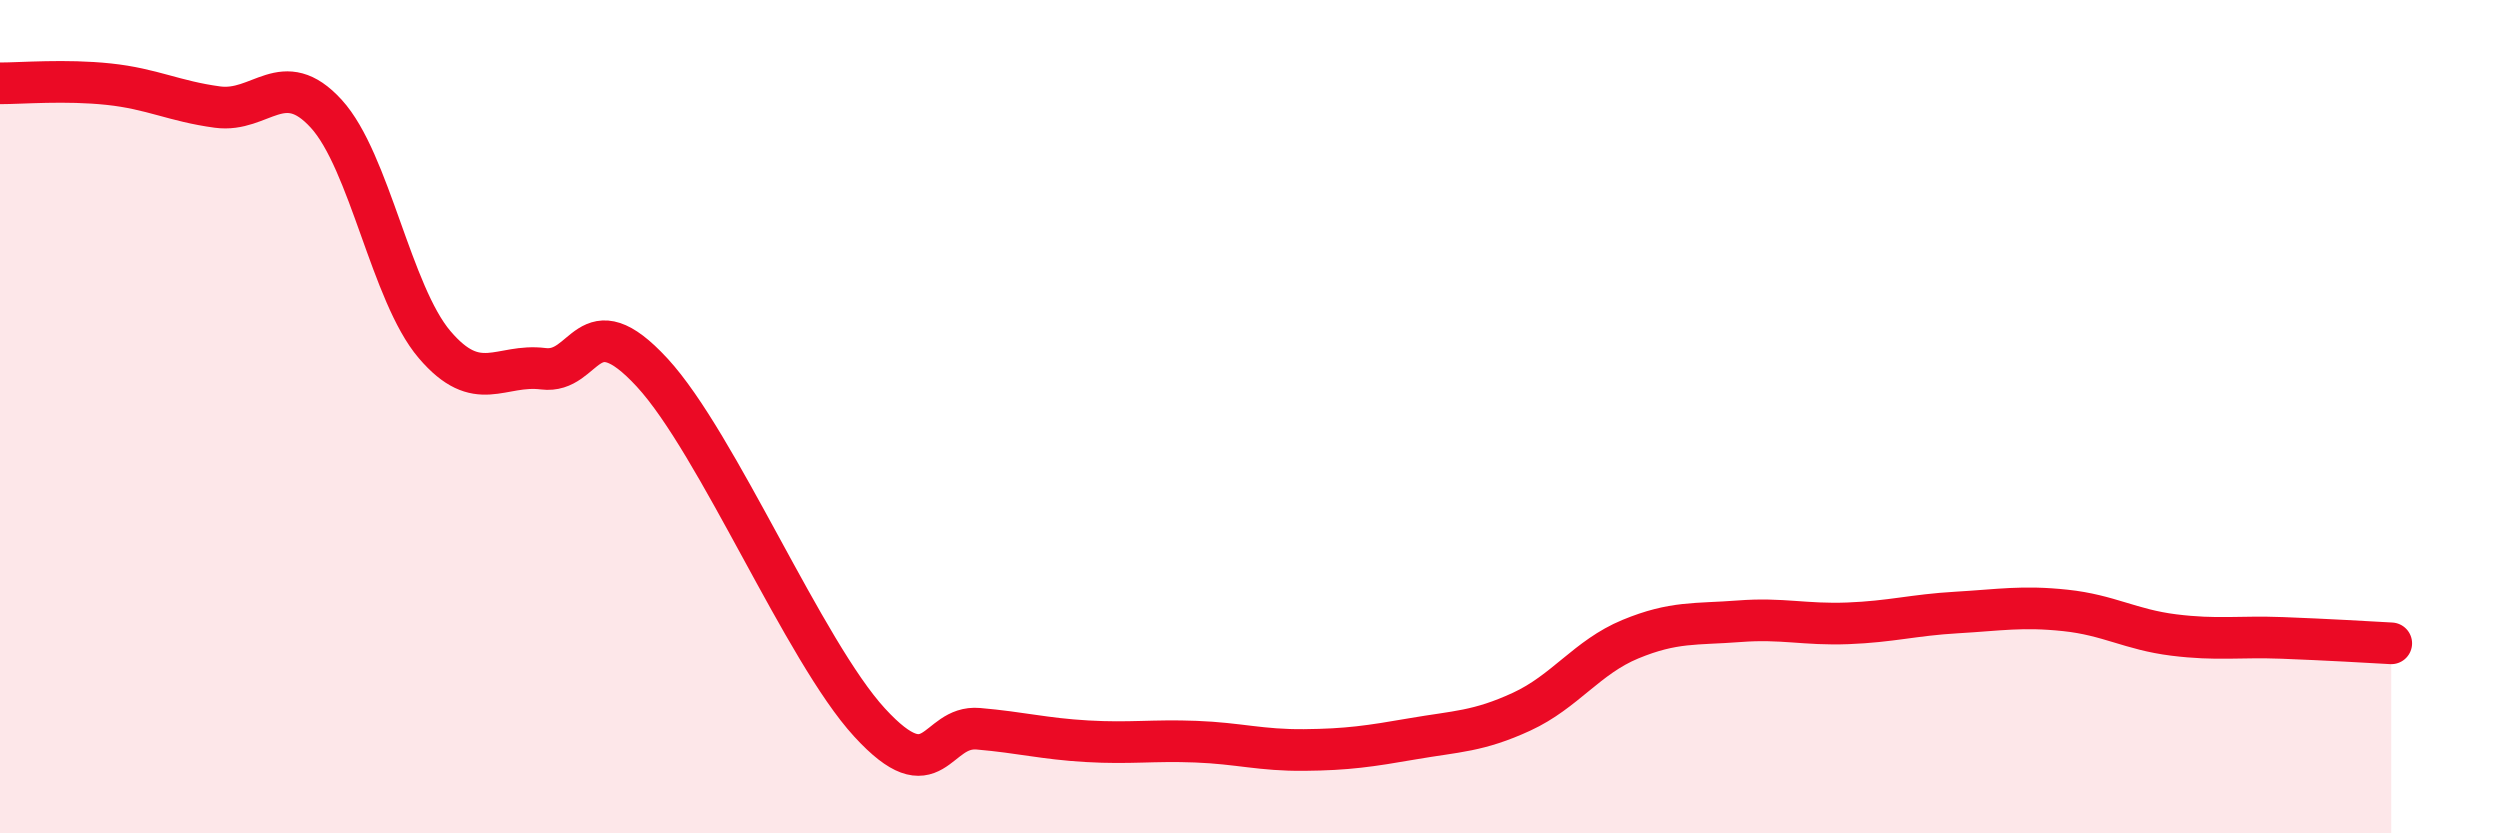 
    <svg width="60" height="20" viewBox="0 0 60 20" xmlns="http://www.w3.org/2000/svg">
      <path
        d="M 0,2 C 0.52,2 1.57,1.91 2.61,2.02 C 3.65,2.13 4.18,2.43 5.22,2.57 C 6.26,2.71 6.79,1.59 7.83,2.73 C 8.87,3.87 9.39,7.05 10.43,8.27 C 11.47,9.49 12,8.72 13.04,8.85 C 14.08,8.98 14.08,7.24 15.65,8.94 C 17.22,10.64 19.3,15.63 20.87,17.34 C 22.44,19.05 22.44,17.4 23.48,17.49 C 24.52,17.58 25.05,17.73 26.09,17.79 C 27.13,17.85 27.66,17.76 28.7,17.8 C 29.74,17.84 30.26,18.01 31.3,18 C 32.34,17.99 32.87,17.91 33.91,17.73 C 34.95,17.55 35.48,17.56 36.52,17.08 C 37.56,16.6 38.09,15.77 39.13,15.34 C 40.17,14.91 40.7,14.99 41.74,14.91 C 42.78,14.83 43.31,15 44.35,14.96 C 45.39,14.92 45.92,14.76 46.96,14.7 C 48,14.64 48.53,14.54 49.57,14.65 C 50.61,14.76 51.13,15.11 52.17,15.24 C 53.21,15.37 53.74,15.27 54.78,15.31 C 55.82,15.35 56.87,15.41 57.39,15.44L57.39 20L0 20Z"
        fill="#EB0A25"
        opacity="0.1"
        stroke-linecap="round"
        stroke-linejoin="round"
      />
      <path
        d="M 0,2 C 0.52,2 1.57,1.91 2.61,2.02 C 3.65,2.13 4.18,2.43 5.22,2.57 C 6.26,2.71 6.79,1.59 7.83,2.73 C 8.87,3.87 9.39,7.05 10.43,8.27 C 11.47,9.49 12,8.72 13.04,8.85 C 14.08,8.98 14.08,7.24 15.65,8.94 C 17.22,10.64 19.3,15.63 20.87,17.34 C 22.44,19.05 22.44,17.4 23.48,17.49 C 24.52,17.58 25.05,17.73 26.09,17.79 C 27.13,17.85 27.66,17.76 28.7,17.8 C 29.74,17.84 30.26,18.01 31.3,18 C 32.34,17.99 32.87,17.91 33.91,17.73 C 34.95,17.55 35.48,17.56 36.52,17.08 C 37.56,16.6 38.09,15.77 39.13,15.34 C 40.17,14.91 40.7,14.99 41.74,14.91 C 42.78,14.83 43.31,15 44.35,14.96 C 45.39,14.92 45.92,14.76 46.96,14.7 C 48,14.64 48.53,14.54 49.57,14.65 C 50.61,14.76 51.13,15.11 52.17,15.24 C 53.21,15.37 53.74,15.27 54.78,15.31 C 55.82,15.35 56.87,15.41 57.39,15.44"
        stroke="#EB0A25"
        stroke-width="1"
        fill="none"
        stroke-linecap="round"
        stroke-linejoin="round"
      />
    </svg>
  